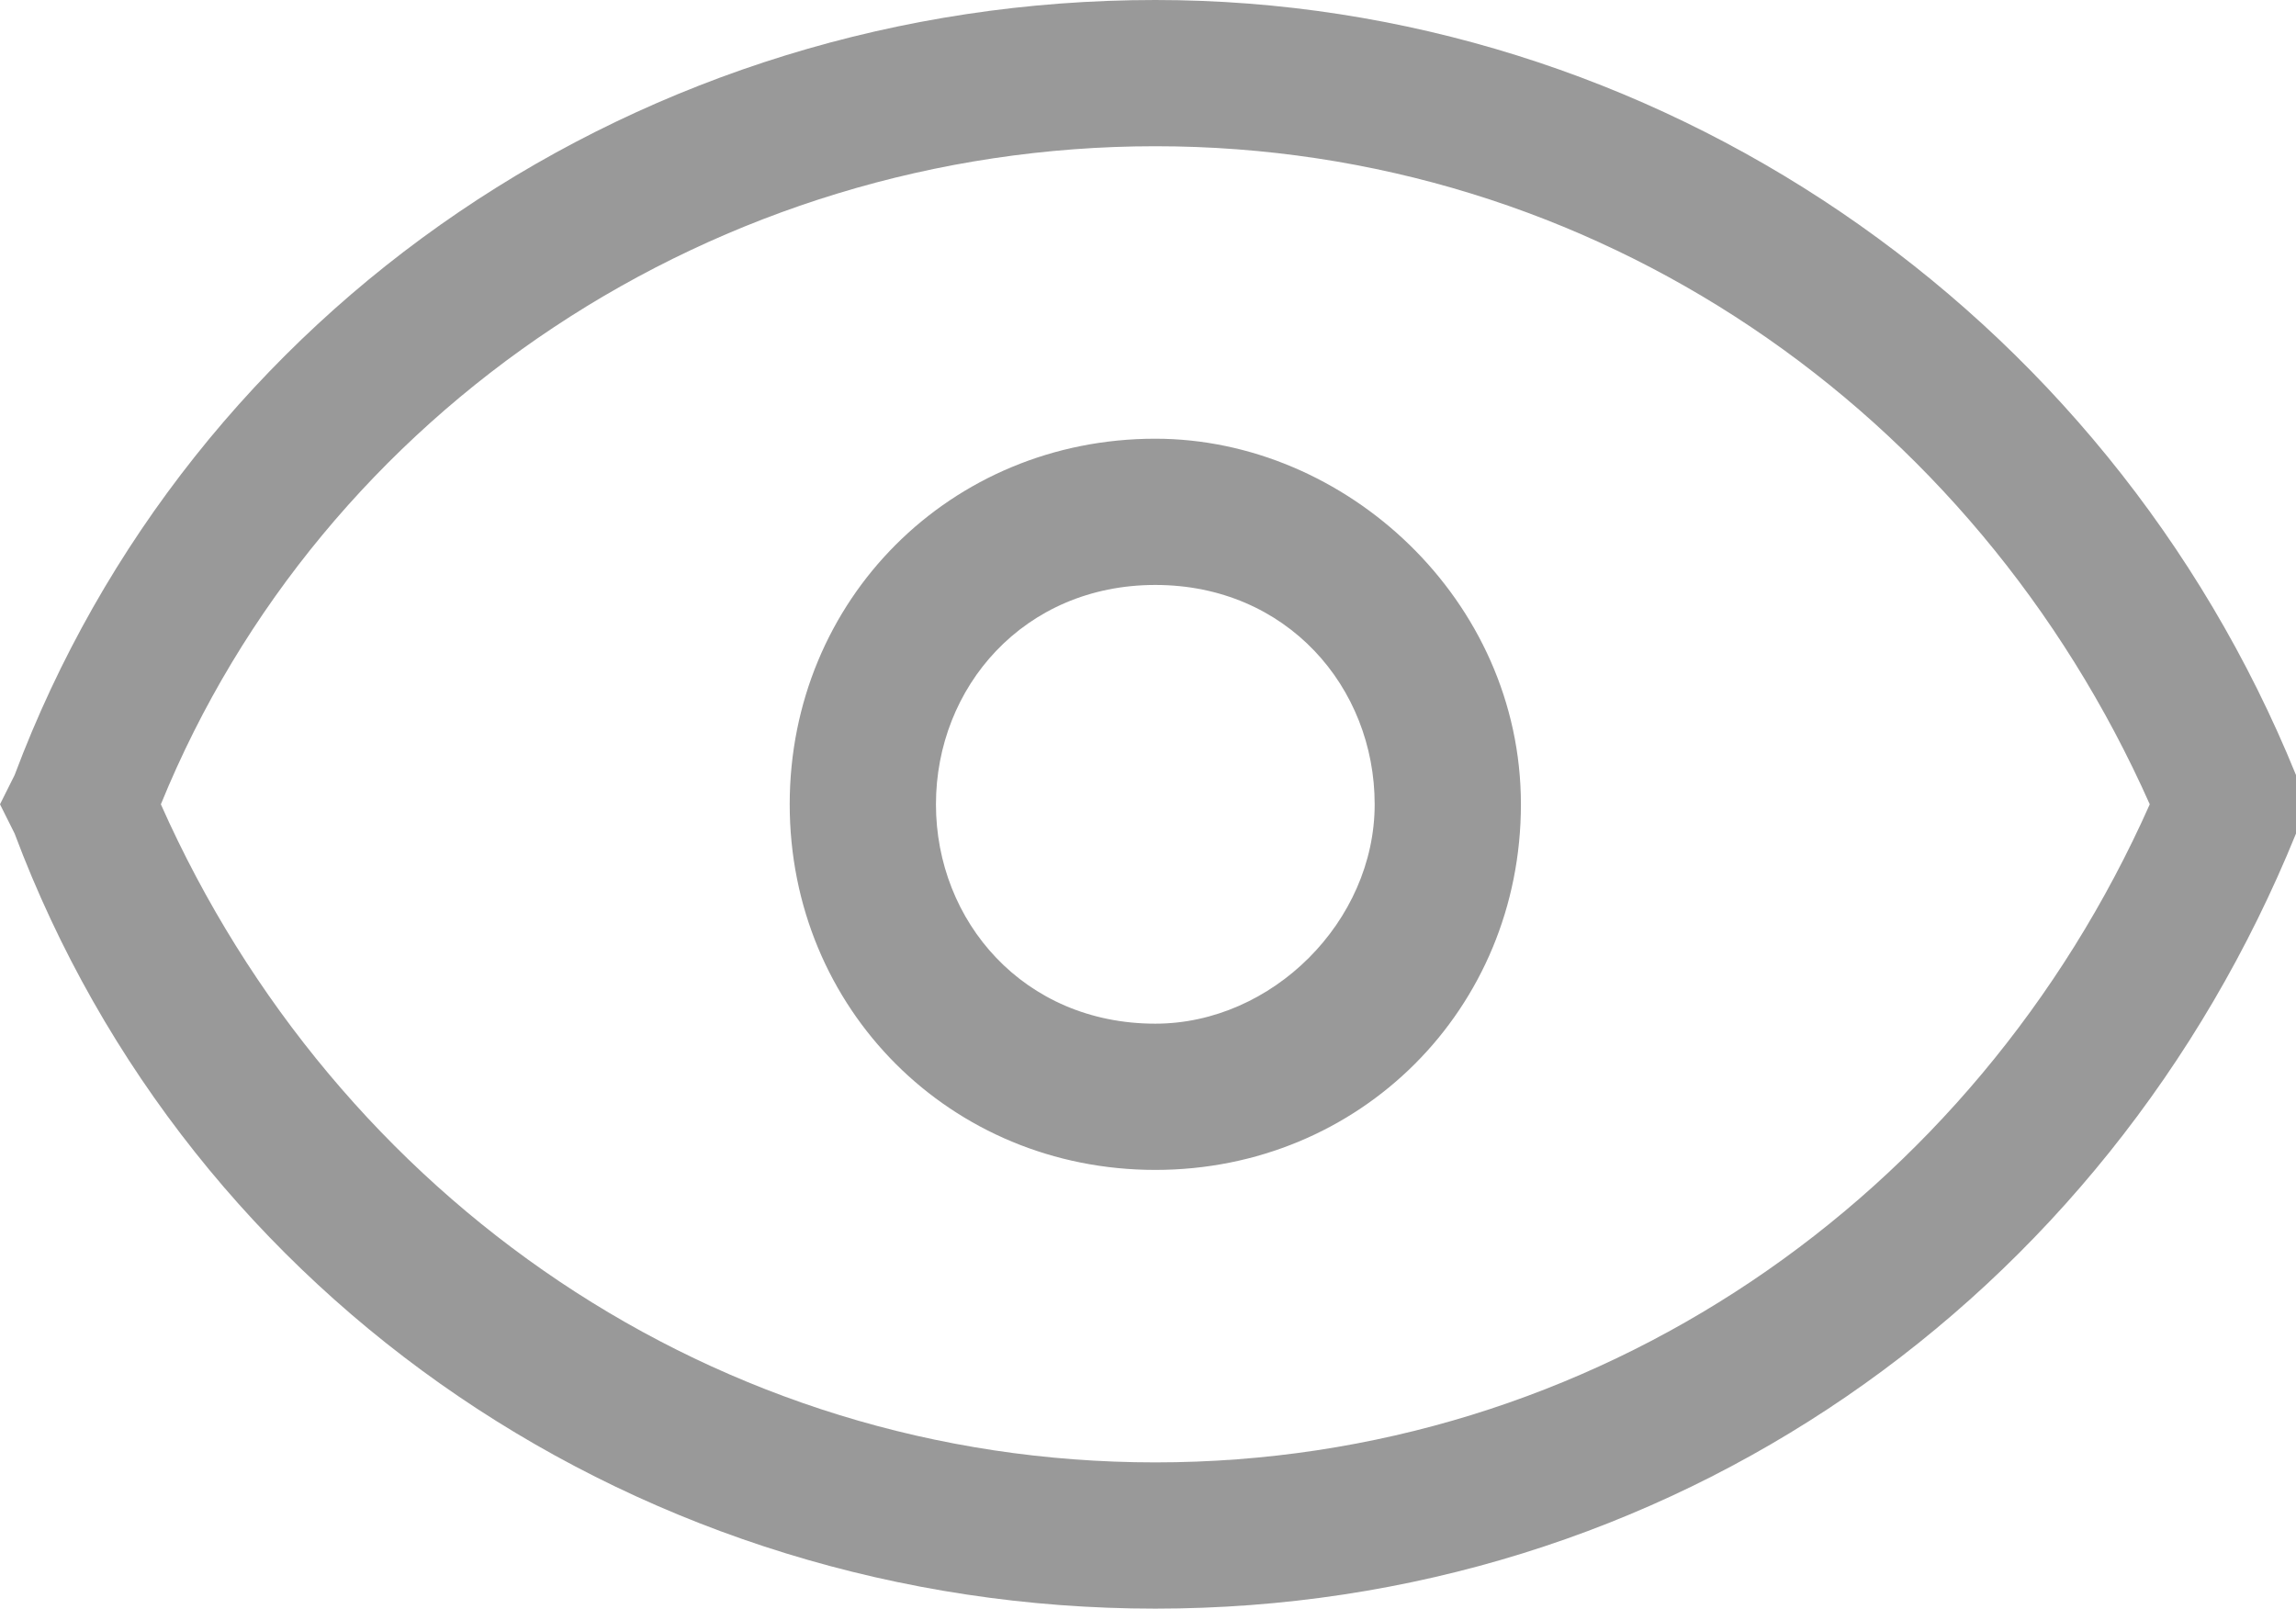 <?xml version="1.0" encoding="utf-8"?>
<!-- Generator: Adobe Illustrator 22.1.0, SVG Export Plug-In . SVG Version: 6.00 Build 0)  -->
<svg version="1.1" id="Layer_1" xmlns="http://www.w3.org/2000/svg" xmlns:xlink="http://www.w3.org/1999/xlink" x="0px" y="0px"
	 viewBox="0 0 15.7 11" style="enable-background:new 0 0 15.7 11;" xml:space="preserve">
<style type="text/css">
	.st0{fill:#999999;}
</style>
<path class="st0" d="M7.9,3C6.5,3,5.4,4.1,5.4,5.5S6.5,8,7.9,8s2.5-1.1,2.5-2.5S9.2,3,7.9,3z M7.9,7C7,7,6.4,6.3,6.4,5.5S7,4,7.9,4
	s1.5,0.7,1.5,1.5S8.7,7,7.9,7z M15.7,5.3C14.4,2.1,11.3,0,7.9,0C4.4,0,1.3,2.1,0.1,5.3L0,5.5l0.1,0.2C1.3,8.9,4.4,11,7.9,11
	c3.5,0,6.5-2.1,7.8-5.3l0.1-0.2L15.7,5.3z M7.9,10c-3,0-5.6-1.8-6.8-4.5C2.2,2.8,4.9,1,7.9,1c3,0,5.6,1.8,6.8,4.5
	C13.5,8.2,10.9,10,7.9,10z"/>
</svg>

